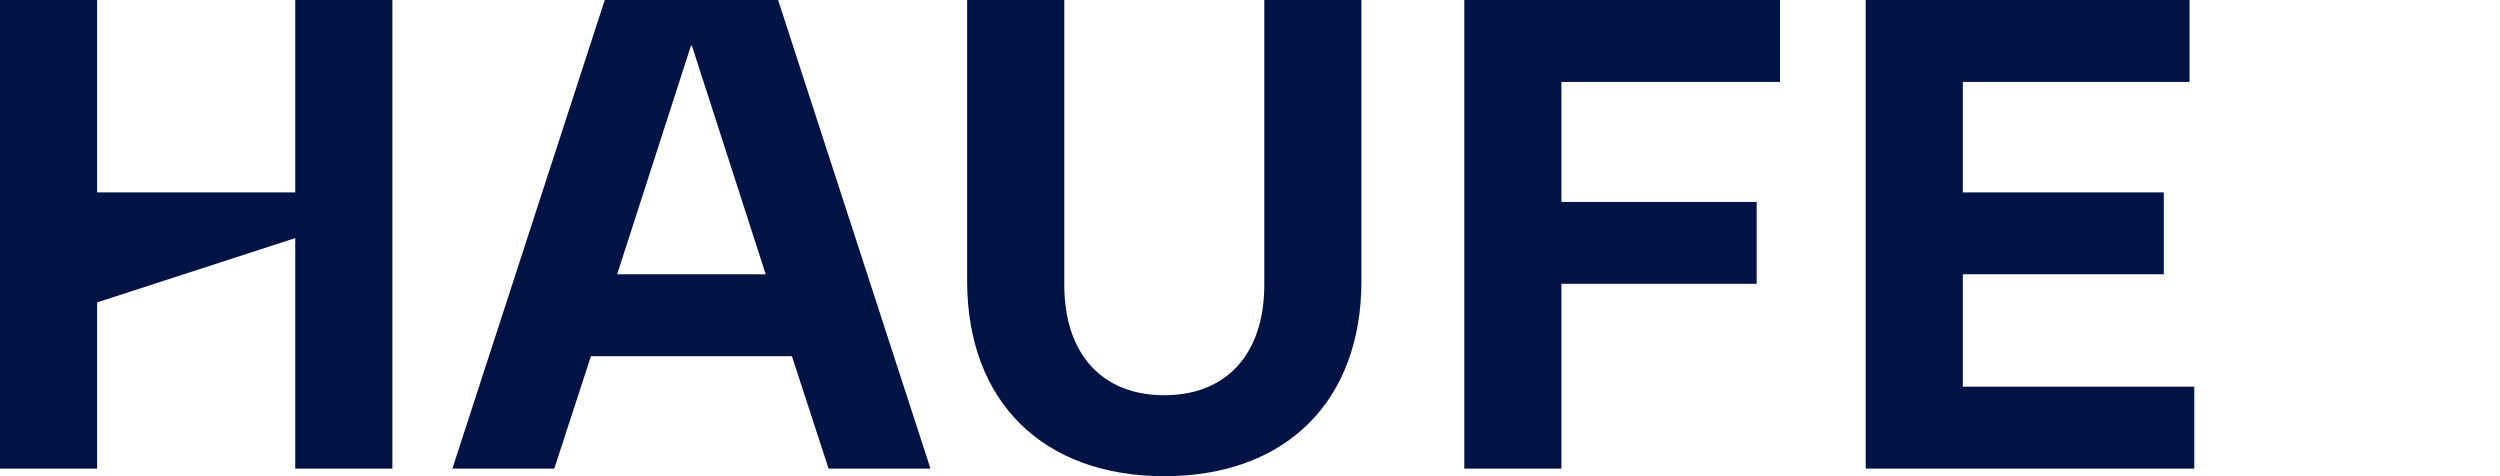 <svg xmlns="http://www.w3.org/2000/svg" id="brand-logo-haufe" viewBox="0 0 5250 1000"><defs><style>.cls-1{fill:#001344}</style></defs><g id="haufe-logo"><path d="M620 500 204 635v349H0V0h204v404h416V0h204v984H620zM1270 0h364l320 984h-214l-77-236h-422l-77 236H950zm338 576L1453 96h-2l-155 480zM2031 590V0h204v598c0 146 80 232 210 232s210-86 210-232V0h204v590c0 254-160 410-414 410s-414-156-414-410M3075 0h663v172h-459v252h410v172h-410v388h-204zM3918 0h680v172h-476v232h422v172h-422v236h486v172h-690z" class="cls-1"></path></g></svg>